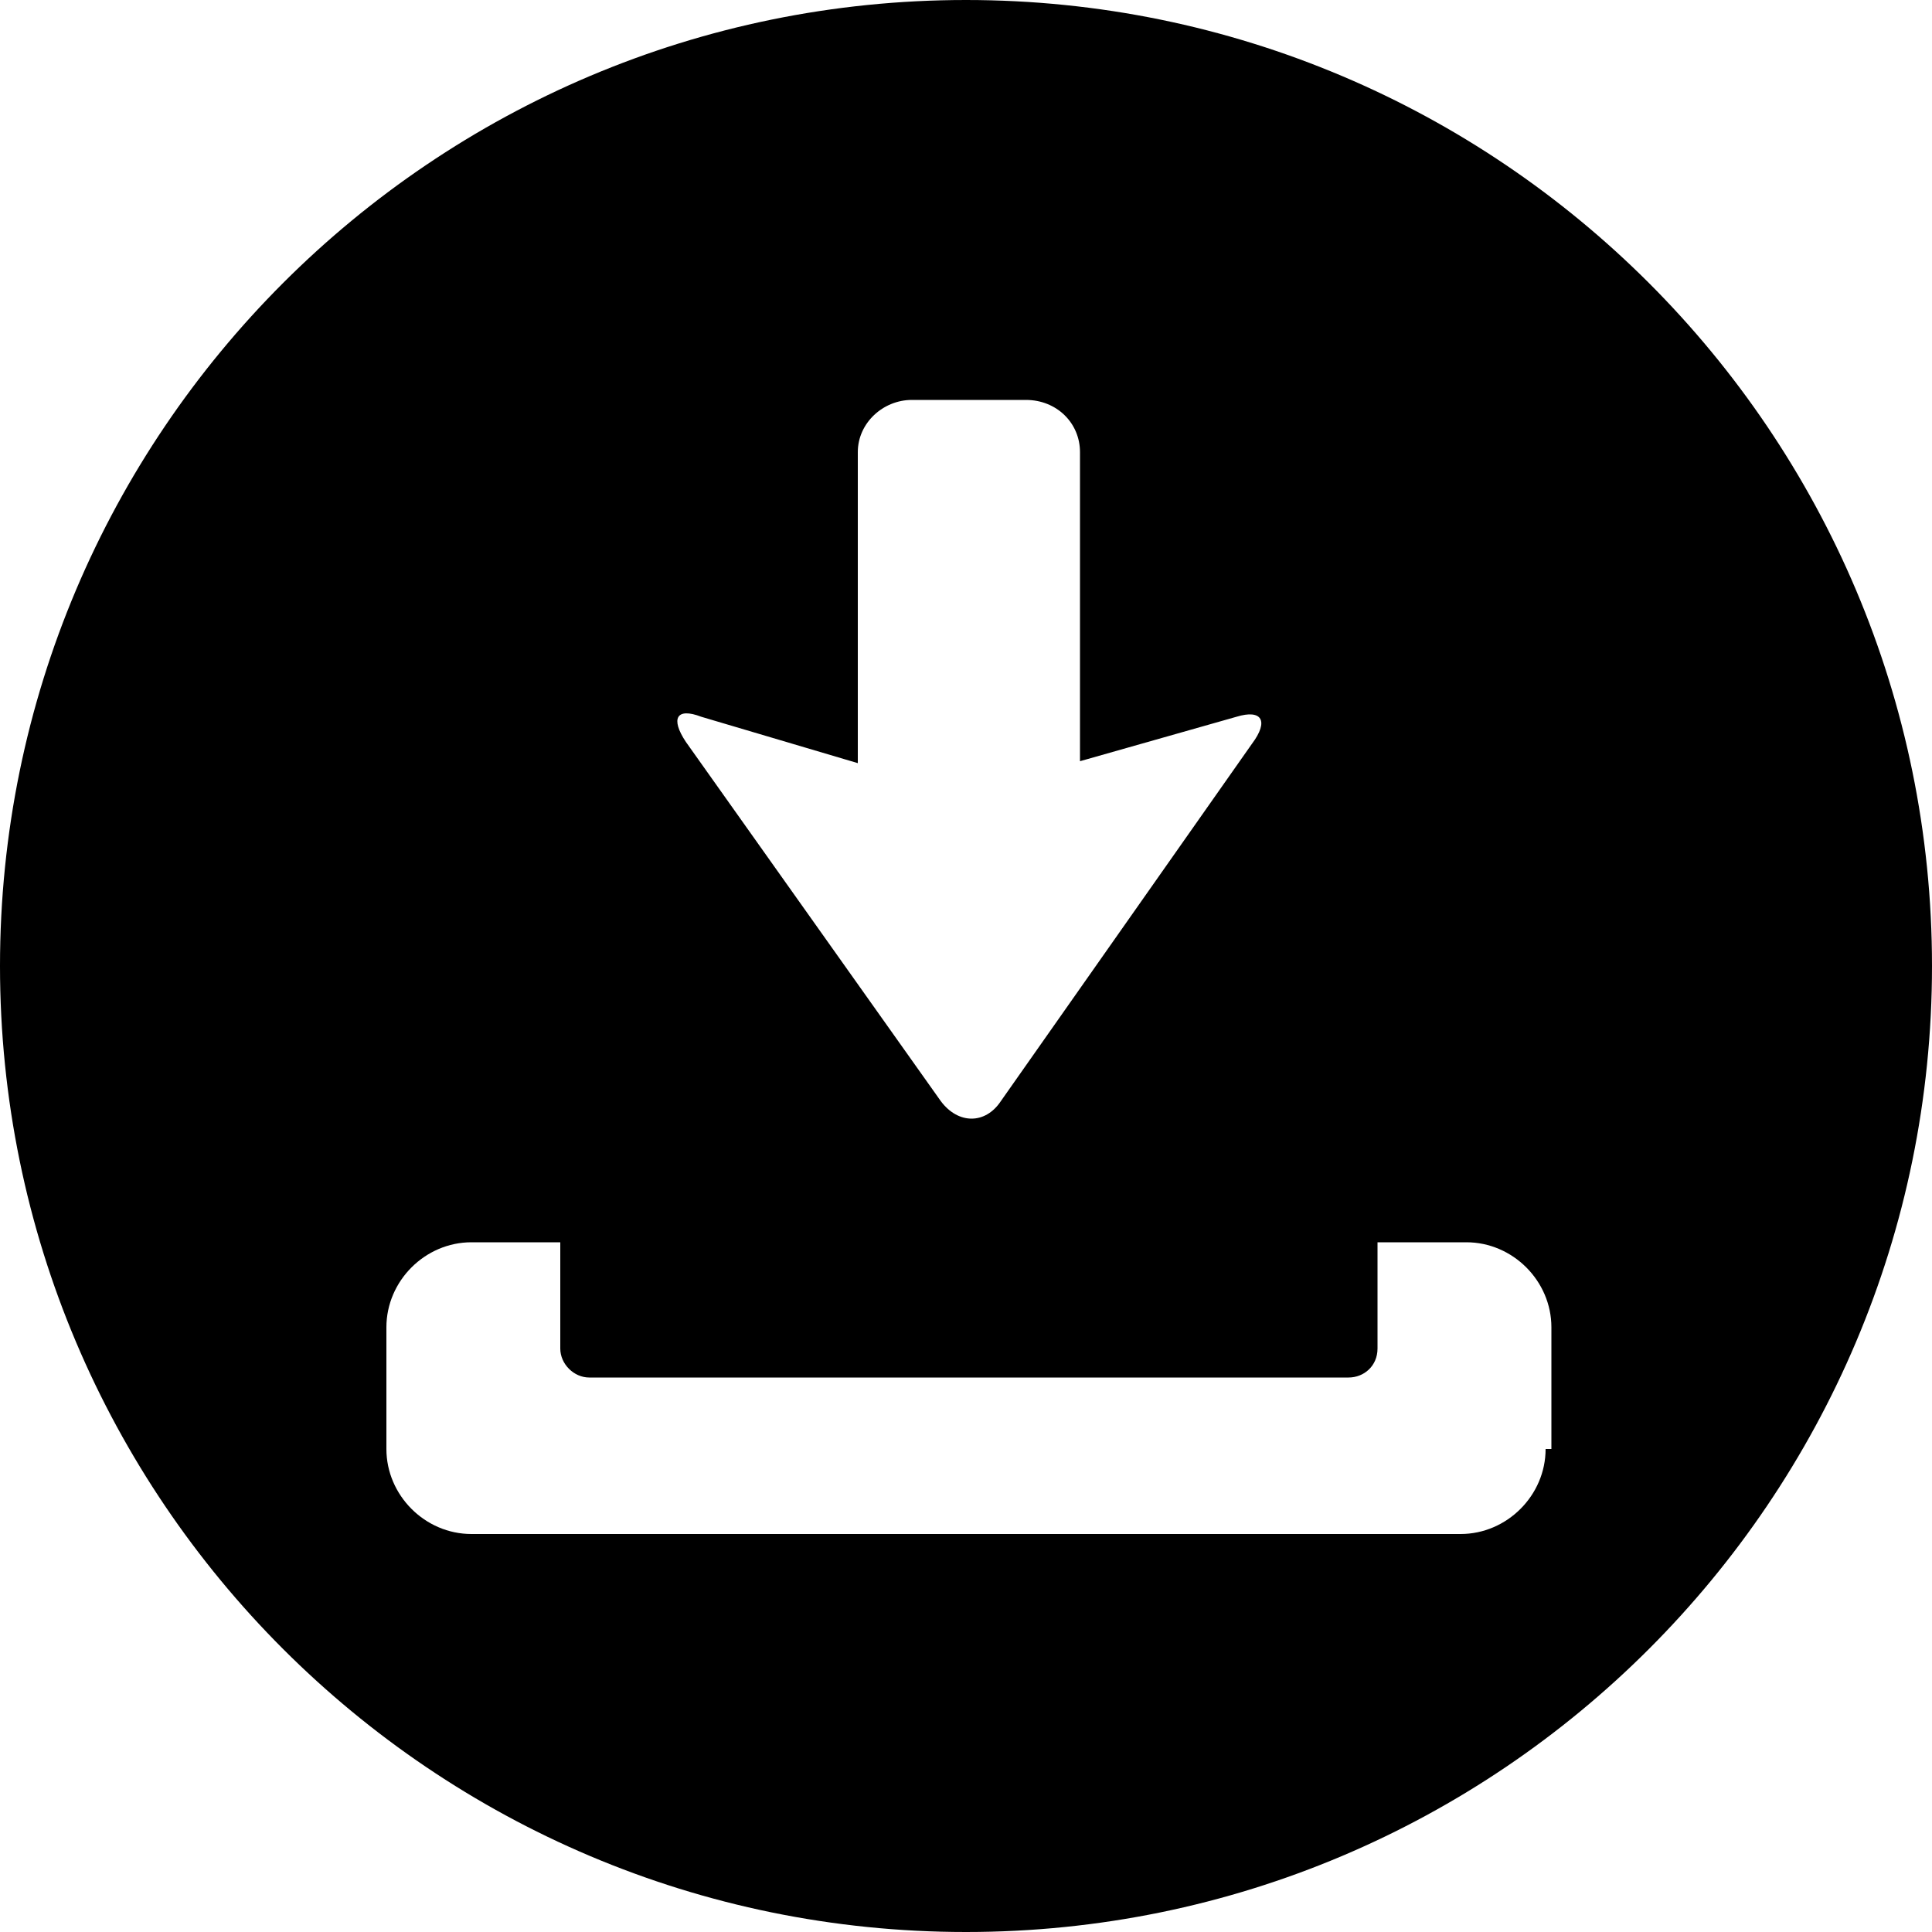 <?xml version="1.0" encoding="utf-8"?>
<!-- Generator: Adobe Illustrator 27.2.0, SVG Export Plug-In . SVG Version: 6.00 Build 0)  -->
<svg version="1.1" id="Calque_1" xmlns="http://www.w3.org/2000/svg" xmlns:xlink="http://www.w3.org/1999/xlink" x="0px" y="0px"
	 viewBox="0 0 100 100" style="enable-background:new 0 0 100 100;" xml:space="preserve">
<path d="M50,0C22.4,0,0,22.4,0,50c0,27.6,22.4,50,50,50s50-22.4,50-50C100,22.4,77.6,0,50,0z M36.3,37.1l8.1,2.4l0-16.1
	c0-1.5,1.3-2.7,2.8-2.7h5.9c1.6,0,2.8,1.2,2.8,2.7v16l8.1-2.3c1.3-0.4,1.7,0.2,0.8,1.4L51.8,57c-0.8,1.2-2.2,1.2-3.1,0L35.5,38.4
	C34.7,37.2,35,36.6,36.3,37.1z M80,75c0,2.4-2,4.4-4.4,4.4H24.4c-2.4,0-4.4-2-4.4-4.4v-6.3c0-2.4,2-4.4,4.4-4.4h4.6v5.5
	c0,0.8,0.7,1.5,1.5,1.5h39.3c0.8,0,1.5-0.6,1.5-1.5v-5.5h4.6c2.4,0,4.4,2,4.4,4.4V75z"/>
</svg>
